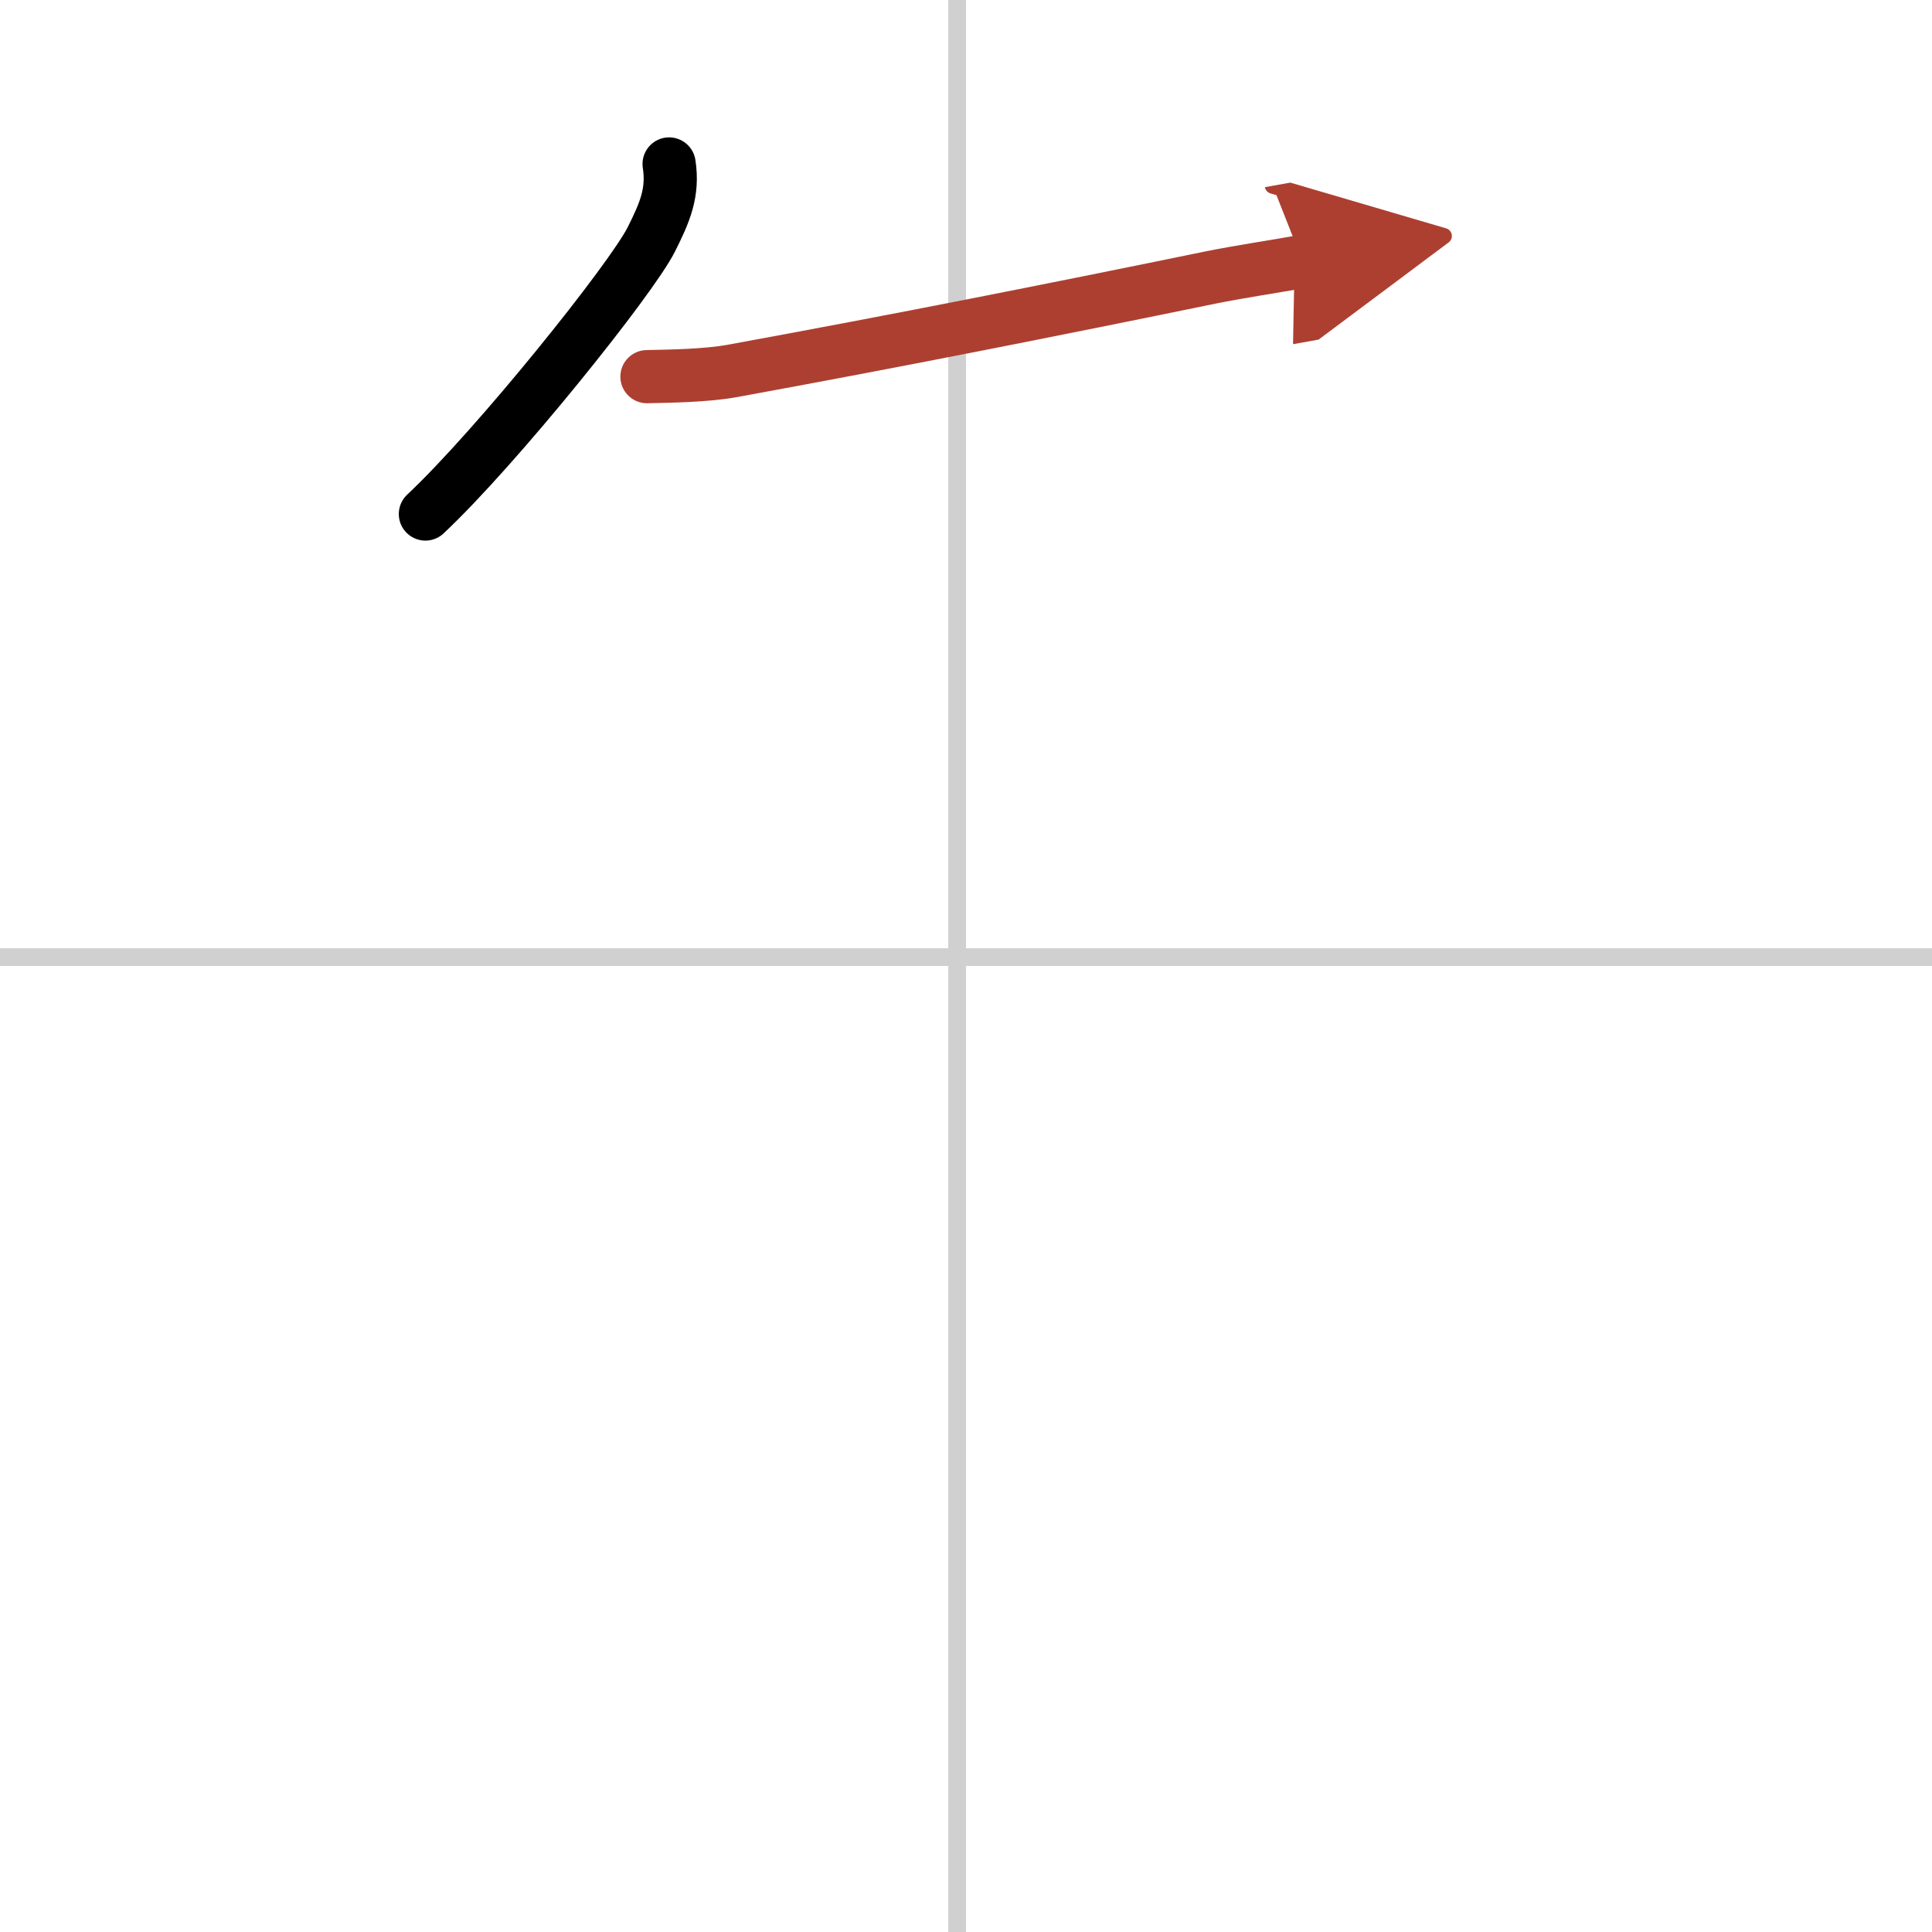 <svg width="400" height="400" viewBox="0 0 109 109" xmlns="http://www.w3.org/2000/svg"><defs><marker id="a" markerWidth="4" orient="auto" refX="1" refY="5" viewBox="0 0 10 10"><polyline points="0 0 10 5 0 10 1 5" fill="#ad3f31" stroke="#ad3f31"/></marker></defs><g fill="none" stroke="#000" stroke-linecap="round" stroke-linejoin="round" stroke-width="3"><rect width="100%" height="100%" fill="#fff" stroke="#fff"/><line x1="54" x2="54" y2="109" stroke="#d0d0d0" stroke-width="1"/><line x2="109" y1="54" y2="54" stroke="#d0d0d0" stroke-width="1"/><path d="M37.75,9.25c0.25,1.62-0.25,2.75-1,4.25C35.63,15.74,28,25.25,24,29"/><path d="m36.5 21.25c1.33-0.03 3.29-0.05 4.8-0.32 9.2-1.68 18.17-3.46 26.98-5.27 1.63-0.33 3.71-0.64 5.21-0.91" marker-end="url(#a)" stroke="#ad3f31"/></g></svg>
